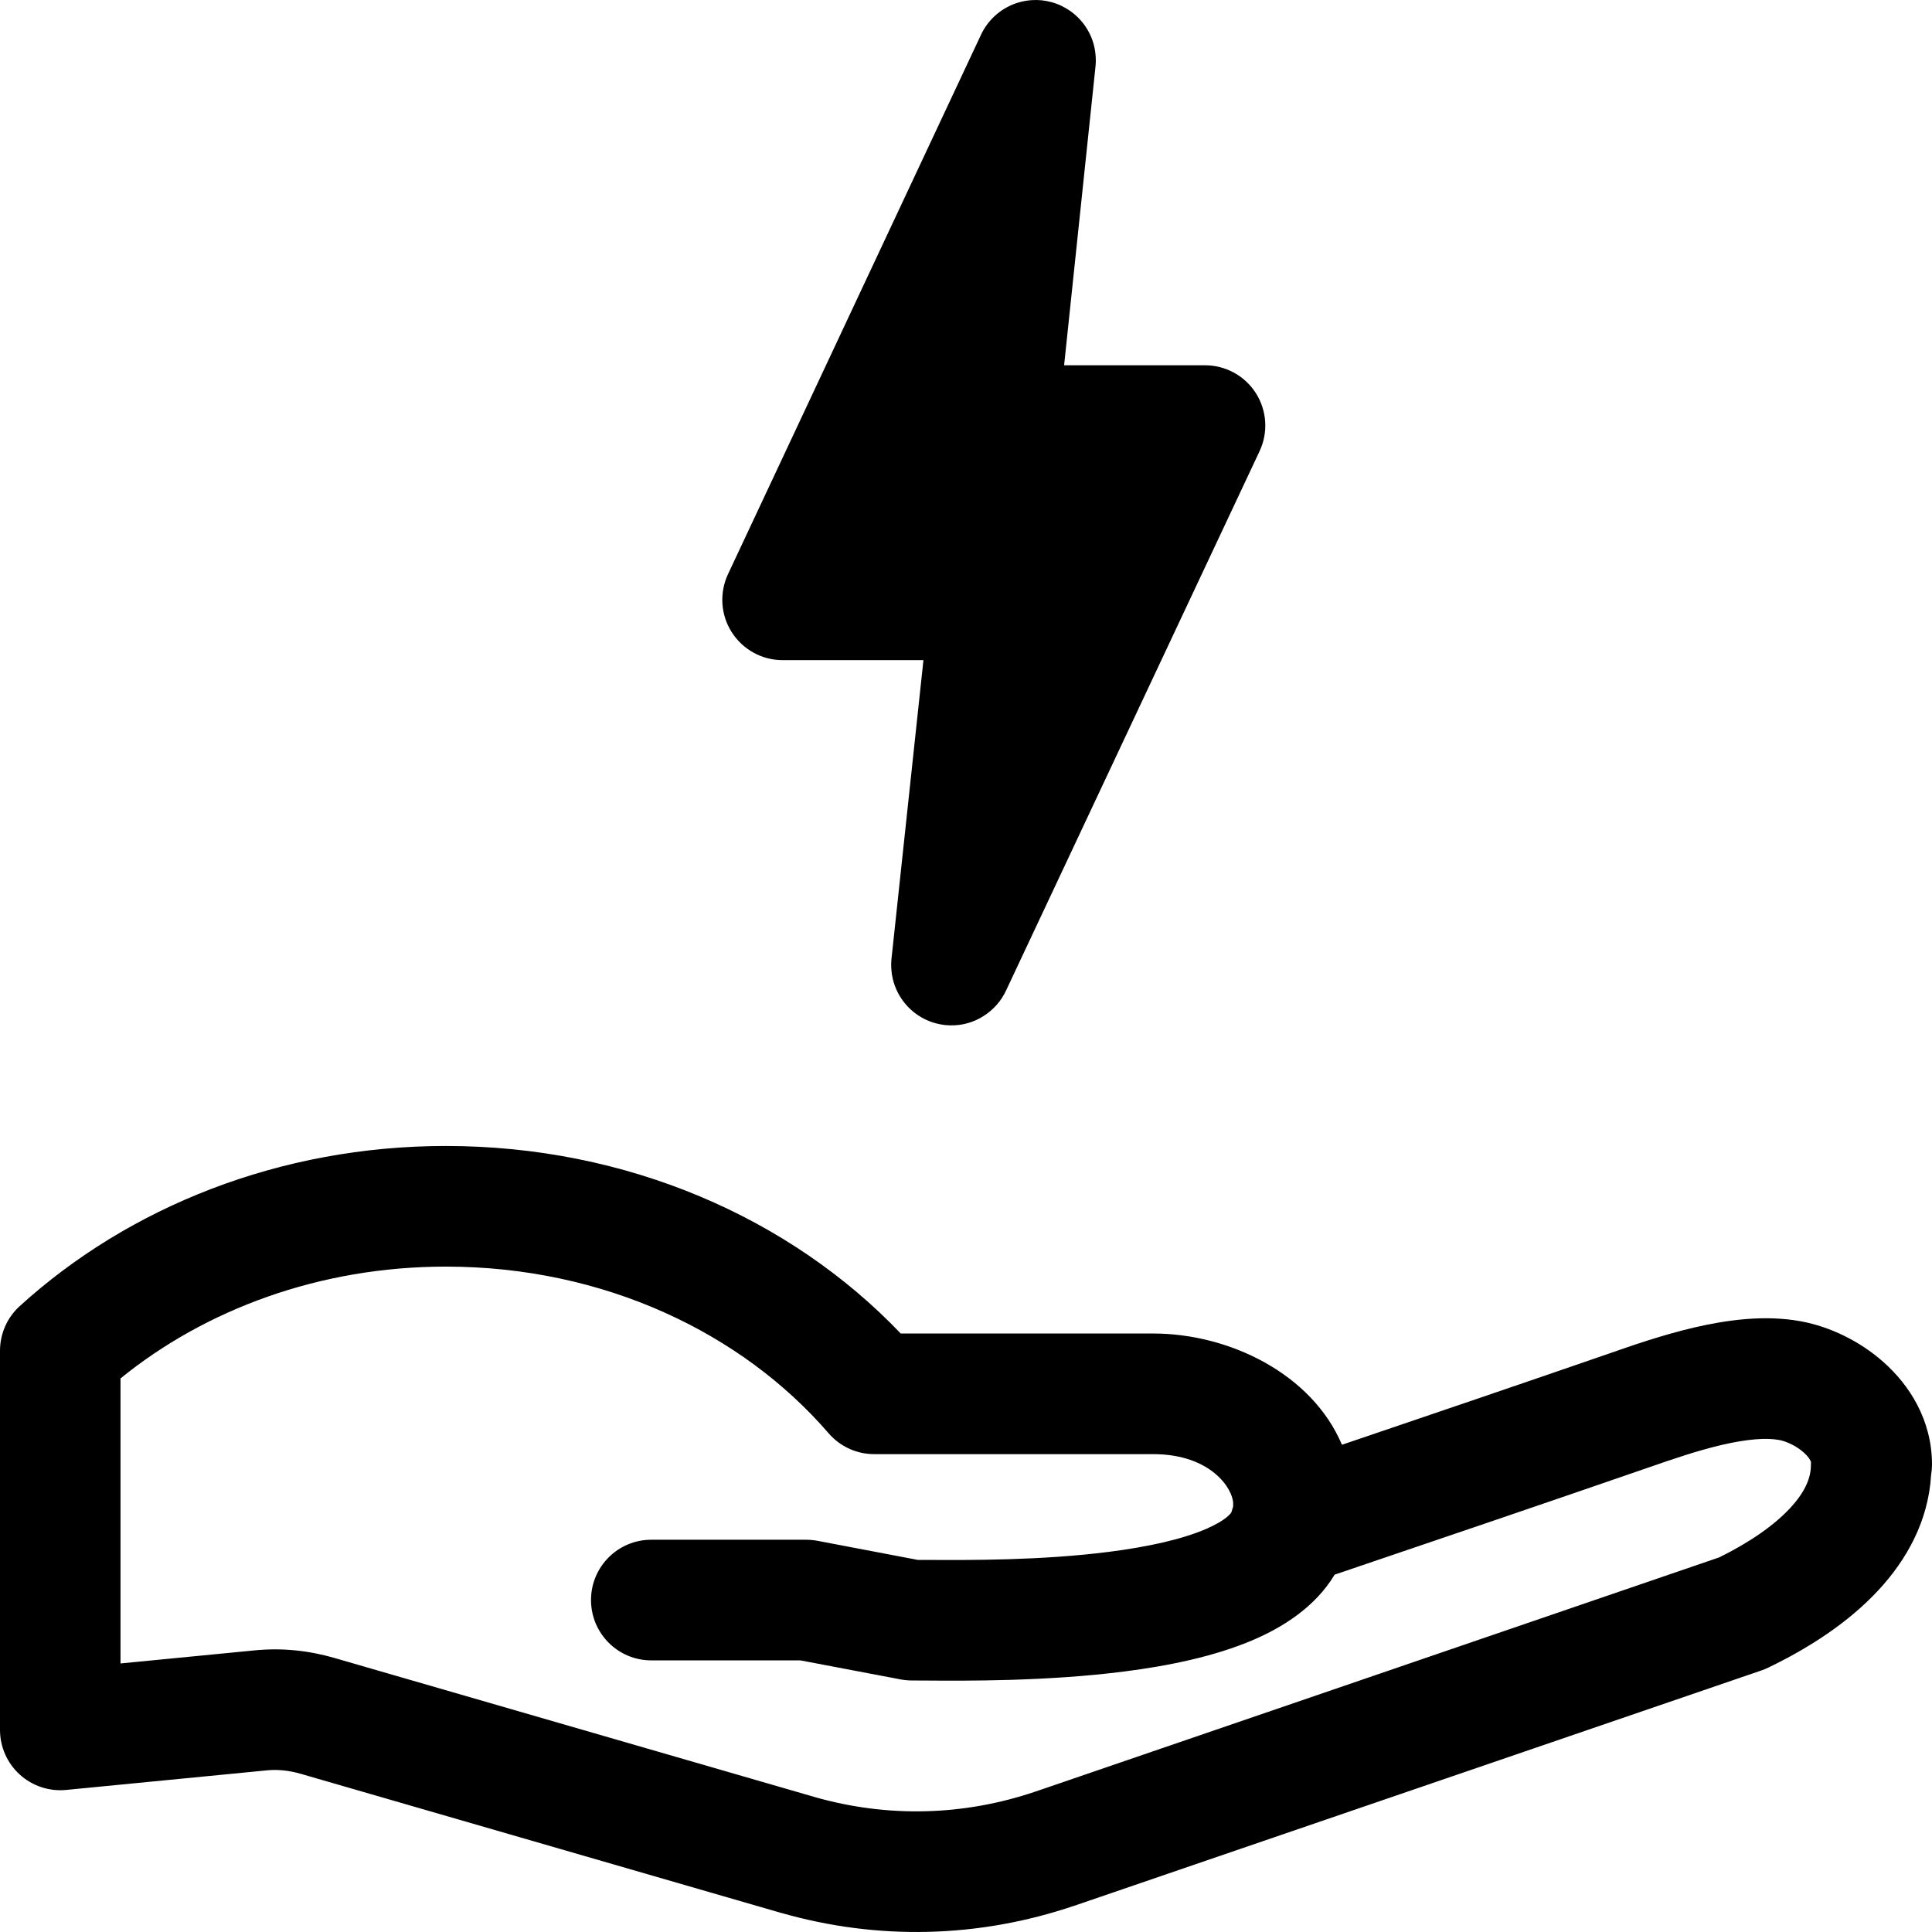 <svg width="32" height="32" viewBox="0 0 32 32" fill="none" xmlns="http://www.w3.org/2000/svg">
<path fill-rule="evenodd" clip-rule="evenodd" d="M7.384 18.981C4.636 18.981 2.131 19.991 0.326 21.634C0.118 21.823 0 22.091 0 22.373V28.653C0 28.934 0.119 29.203 0.327 29.392C0.536 29.582 0.814 29.674 1.095 29.647L4.397 29.325L4.404 29.324C4.593 29.304 4.783 29.322 4.992 29.383L12.934 31.683L12.937 31.683C14.539 32.142 16.213 32.102 17.793 31.565L17.795 31.565L29.18 27.666C29.217 27.653 29.254 27.638 29.29 27.62C29.967 27.294 30.618 26.872 31.112 26.339C31.58 25.835 31.941 25.192 31.985 24.429C31.995 24.373 32 24.316 32 24.259C32 23.511 31.618 22.937 31.205 22.568C30.801 22.206 30.294 21.969 29.823 21.884C29.218 21.773 28.583 21.867 28.069 21.986C27.54 22.109 27.028 22.287 26.654 22.418C25.179 22.927 23.704 23.429 22.227 23.93C21.731 22.757 20.365 22.087 19.098 22.087H14.919C13.091 20.172 10.387 18.981 7.384 18.981ZM1.996 27.552V22.831C3.399 21.692 5.289 20.979 7.384 20.979C10.01 20.979 12.294 22.082 13.723 23.738C13.913 23.958 14.188 24.085 14.478 24.085H19.098C20.069 24.085 20.425 24.671 20.425 24.903C20.425 24.923 20.425 24.941 20.424 24.957C20.414 24.985 20.405 25.015 20.397 25.046C20.391 25.057 20.326 25.173 19.972 25.326C19.579 25.495 19.021 25.62 18.371 25.703C17.238 25.848 16.037 25.841 15.361 25.837L15.202 25.837L13.537 25.52C13.476 25.509 13.413 25.503 13.351 25.503H10.787C10.235 25.503 9.789 25.95 9.789 26.502C9.789 27.053 10.235 27.501 10.787 27.501H13.257L14.921 27.817C14.982 27.828 15.045 27.834 15.107 27.834C15.169 27.834 15.246 27.835 15.335 27.835C15.998 27.84 17.345 27.849 18.623 27.685C19.345 27.593 20.116 27.438 20.76 27.161C21.233 26.958 21.78 26.625 22.106 26.081C23.838 25.494 25.572 24.905 27.306 24.306L27.309 24.305C27.694 24.171 28.109 24.028 28.52 23.932C28.945 23.833 29.262 23.812 29.464 23.85L29.47 23.851C29.578 23.87 29.747 23.943 29.876 24.058C29.952 24.126 29.983 24.179 29.996 24.215C29.995 24.233 29.994 24.252 29.994 24.27C29.994 24.461 29.914 24.695 29.65 24.979C29.389 25.26 28.991 25.541 28.476 25.795L17.151 29.674L17.15 29.674C15.956 30.079 14.698 30.109 13.487 29.763L13.485 29.762L5.546 27.463L5.544 27.462C5.116 27.339 4.669 27.288 4.201 27.337L1.996 27.552Z" fill="black"/>
<path d="M16.281 16.835C16.452 16.73 16.59 16.574 16.673 16.386L20.862 7.474C21.008 7.165 20.985 6.802 20.802 6.513C20.619 6.225 20.301 6.05 19.959 6.05H17.625L18.142 1.13C18.152 1.05 18.153 0.97 18.144 0.891C18.131 0.763 18.093 0.642 18.035 0.532C17.963 0.396 17.859 0.275 17.728 0.183C17.634 0.117 17.529 0.066 17.414 0.035C17.308 0.006 17.2 -0.005 17.094 0.002C16.801 0.019 16.536 0.164 16.363 0.388C16.313 0.452 16.271 0.523 16.238 0.598L12.058 9.51C11.913 9.82 11.936 10.182 12.119 10.47C12.303 10.759 12.62 10.934 12.962 10.934H15.295L14.769 15.852C14.759 15.932 14.758 16.012 14.767 16.091C14.78 16.219 14.818 16.34 14.876 16.45C15.002 16.689 15.224 16.874 15.495 16.948C15.601 16.977 15.708 16.988 15.813 16.982C15.983 16.973 16.143 16.921 16.281 16.835Z" fill="black"/>
</svg>
